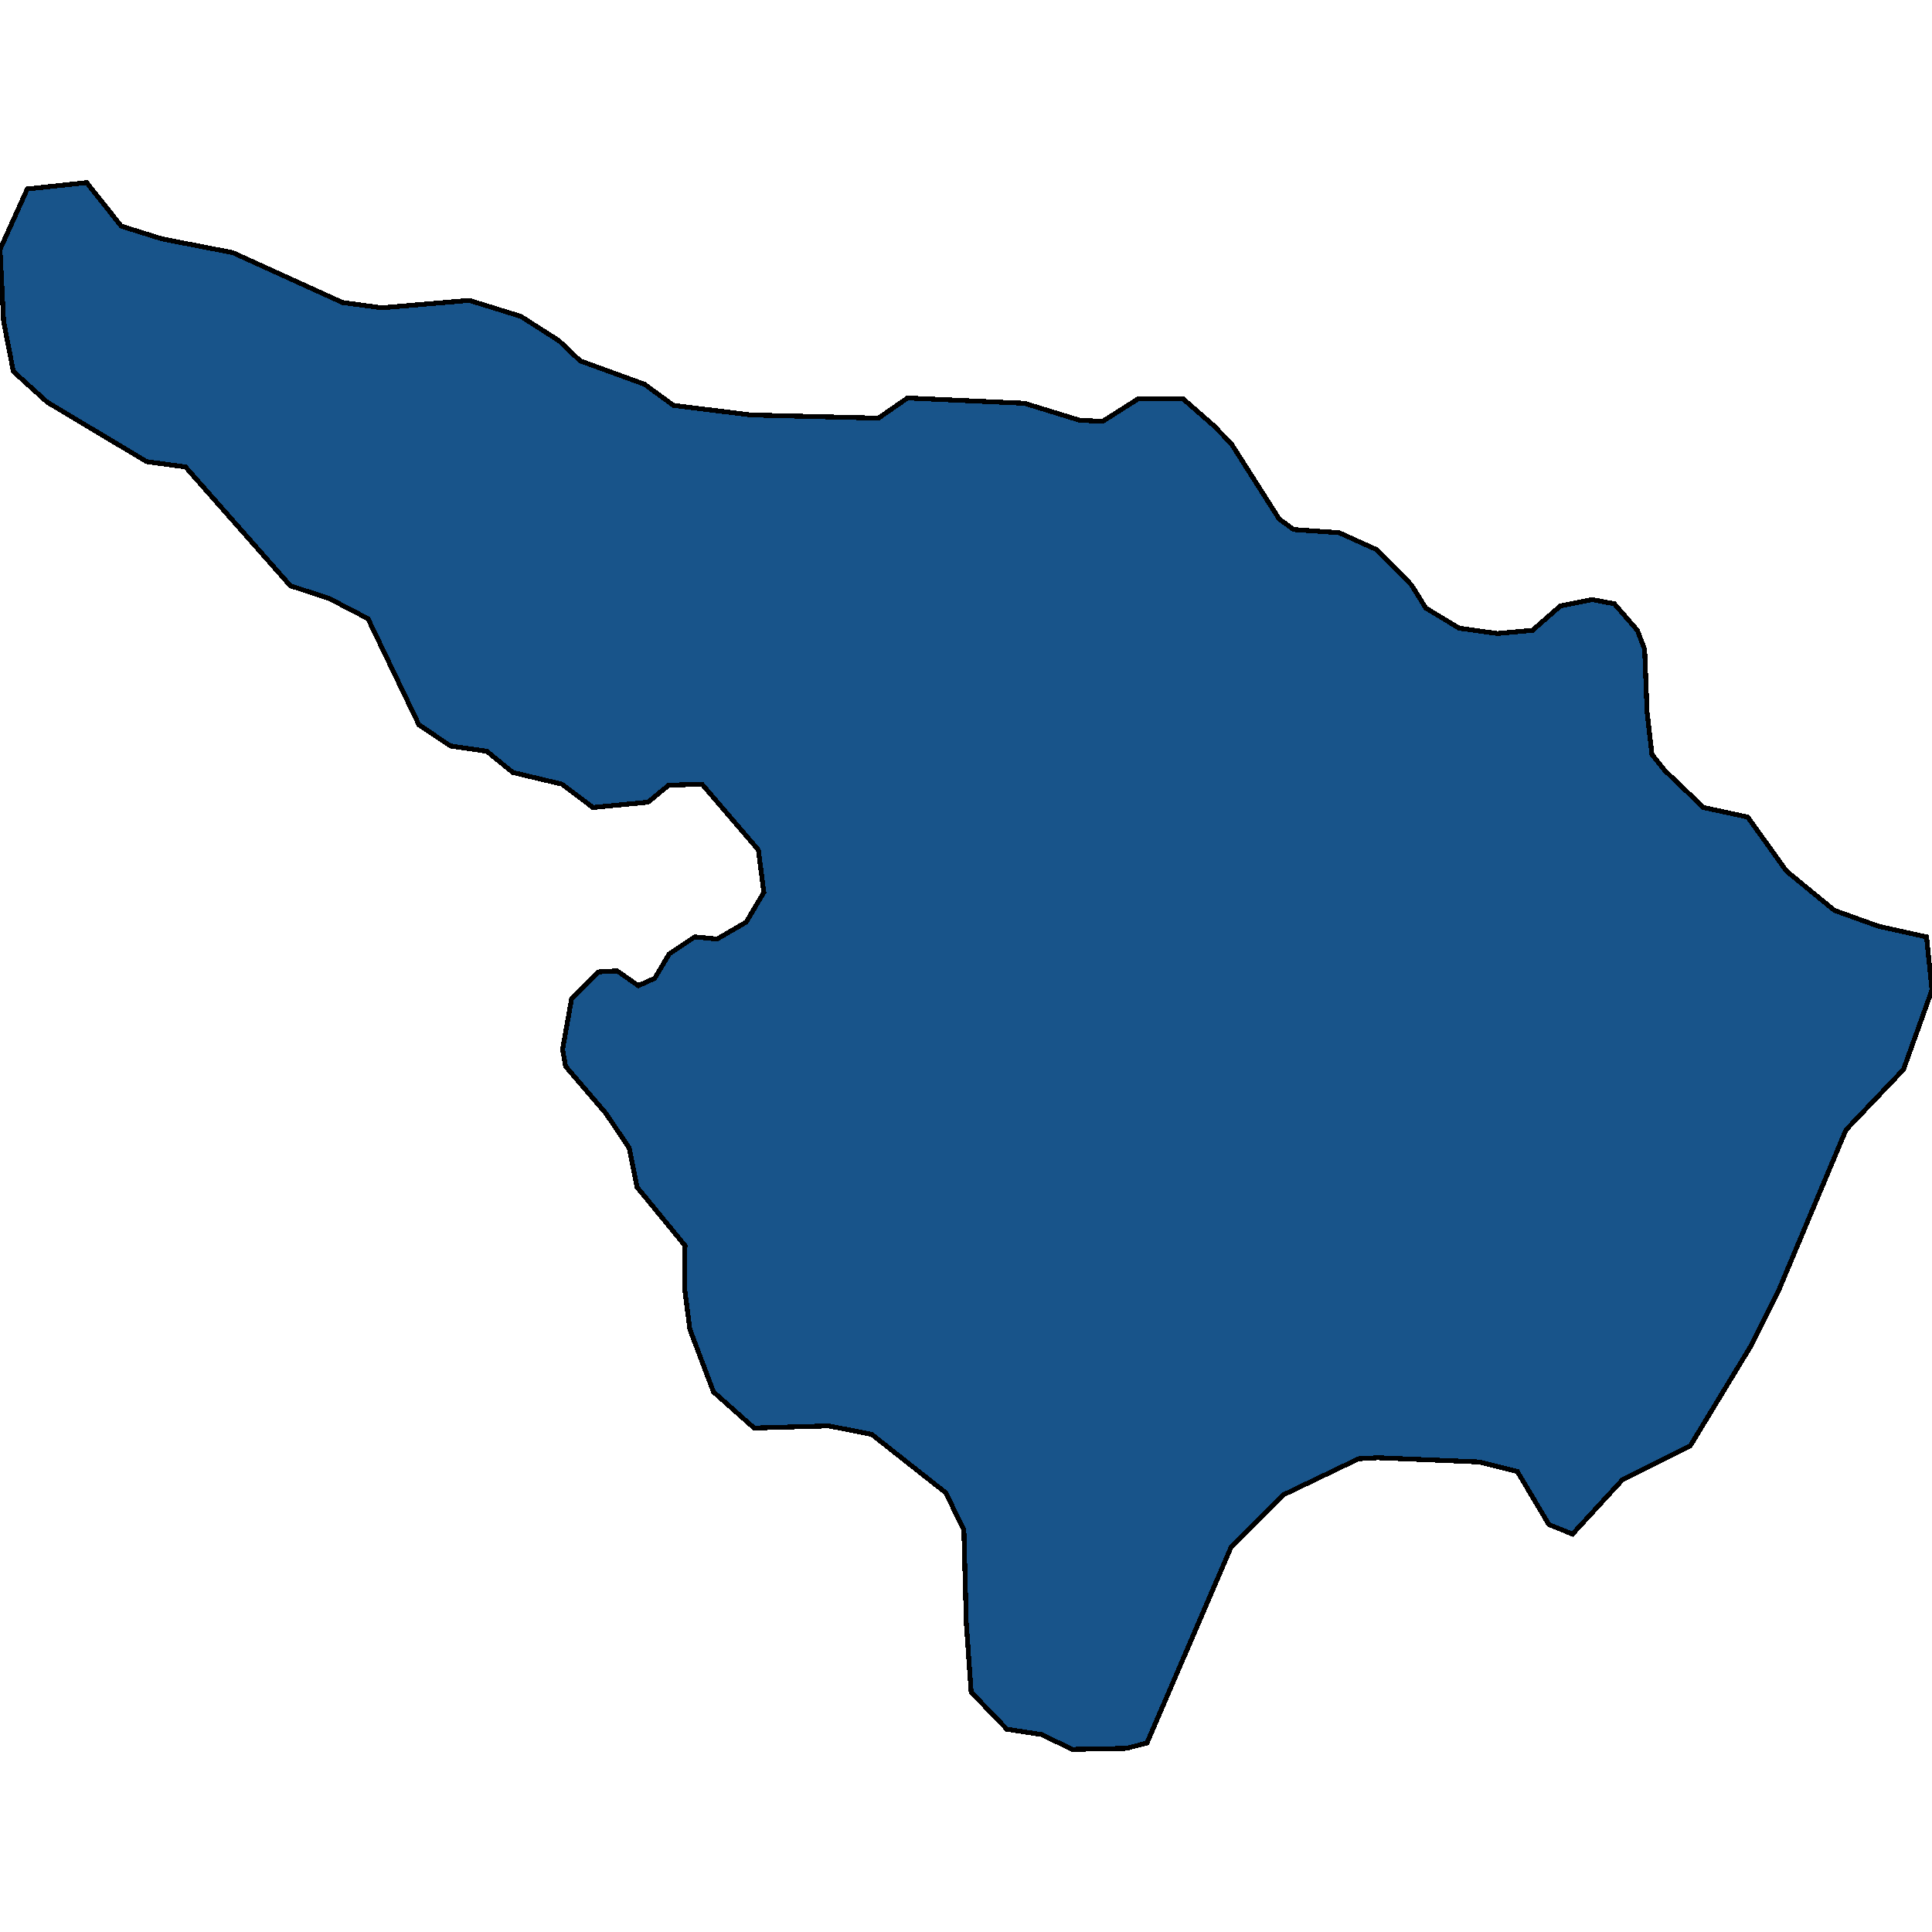 <svg xmlns="http://www.w3.org/2000/svg" width="400" height="400"><path style="stroke: black; fill: #18548a; shape-rendering: crispEdges; stroke-width: 1px;" d="M70.913,62.63L79.071,63.728L97.145,62.19L107.813,65.485L115.72,70.537L120.113,74.711L133.417,79.543L139.441,83.936L155.507,85.913L181.864,86.572L187.888,82.399L212.112,83.497L223.533,87.011L228.302,87.231L235.582,82.618L244.995,82.618L251.271,88.11L254.911,91.844L264.826,107.439L267.838,109.635L277.251,110.294L285.033,113.808L292.187,121.057L295.199,125.889L302.102,130.062L310.009,131.16L317.289,130.501L323.062,125.45L329.589,124.132L334.233,125.01L339.002,130.501L340.508,134.455L341.01,147.414L342.014,156.199L344.65,159.493L352.683,167.181L361.845,169.157L369.878,180.358L379.793,188.485L388.955,191.779L398.87,193.975L400,204.957L394.101,221.428L382.178,233.946L368.372,266.888L362.724,278.307L349.922,299.389L335.864,306.416L325.573,317.616L320.678,315.639L314.151,304.659L306.244,302.683L285.284,301.805L281.268,302.024L265.704,309.491L254.911,320.251L237.465,360.875L233.197,361.973L222.027,362.192L215.626,359.118L208.472,358.02L201.067,350.335L200.063,336.061L199.561,316.737L195.795,309.051L180.483,296.974L171.572,295.217L156.134,295.656L147.725,288.19L142.83,275.233L141.701,266.449L141.826,257.884L131.911,245.805L130.279,237.68L125.384,230.432L117.101,220.769L116.473,217.255L118.356,206.714L123.878,201.223L127.769,201.003L132.162,204.078L135.551,202.541L138.563,197.489L143.834,193.975L148.478,194.415L154.503,190.901L158.142,184.751L157.013,175.966L145.34,162.349L138.437,162.568L134.17,166.082L122.749,167.181L116.348,162.349L106.181,159.933L100.784,155.54L93.254,154.442L86.727,150.049L76.184,128.085L68.152,123.912L60.119,121.276L38.406,96.676L30.373,95.578L9.79,83.277L2.761,76.907L0.753,66.583L0,51.647L5.648,39.126L17.948,37.808L25.102,46.814L33.511,49.45L48.196,52.306Z"></path></svg>